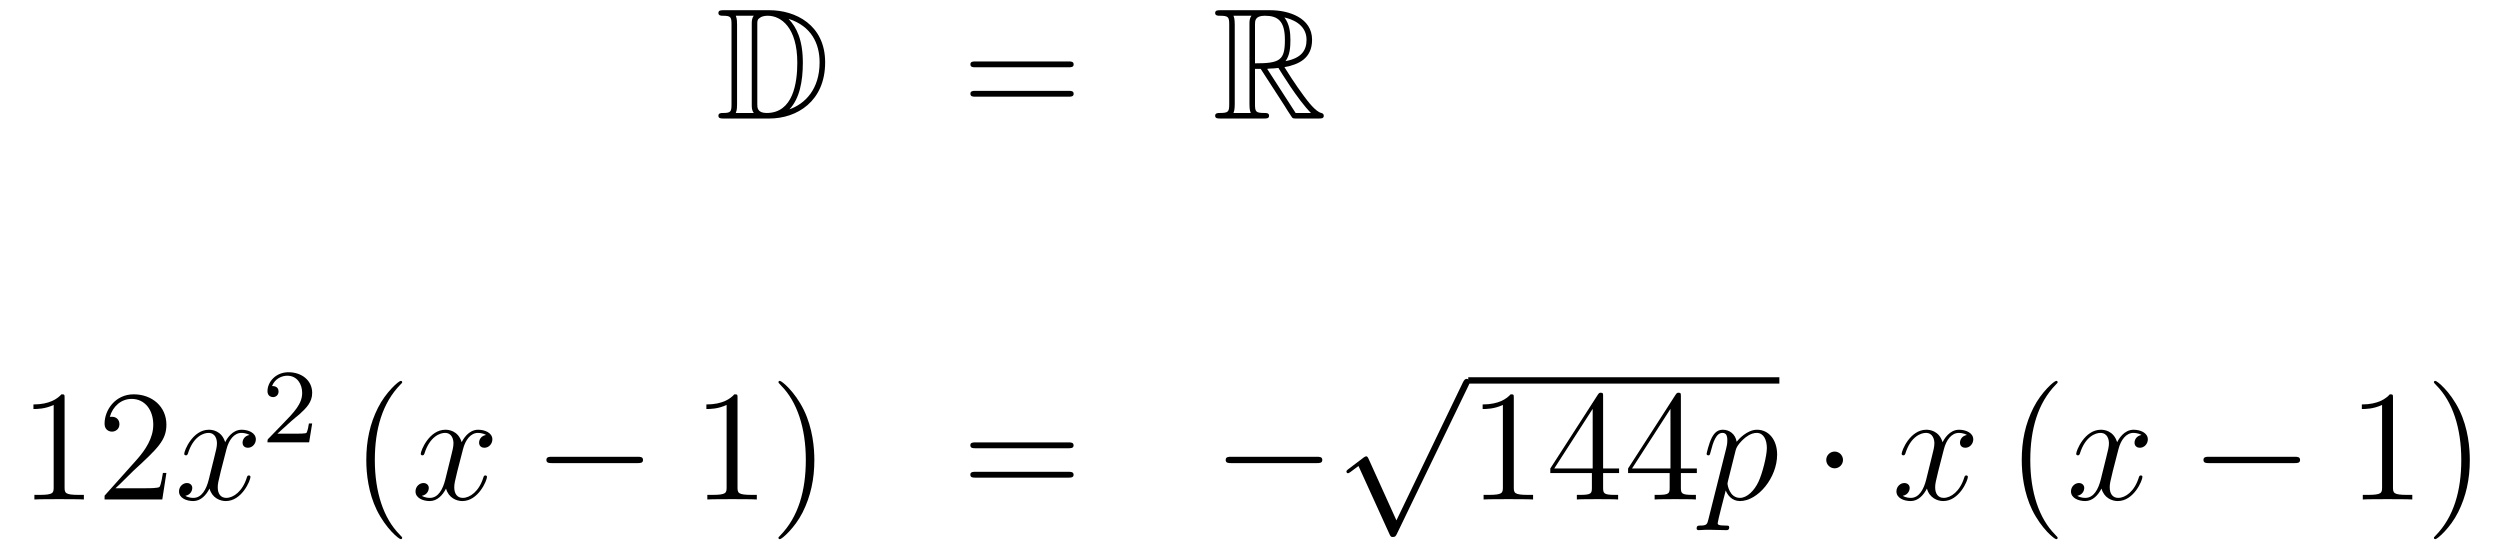 <?xml version='1.0'?>
<!-- This file was generated by dvisvgm 1.14.1 -->
<svg height='42pt' version='1.1' viewBox='0 -42 189 42' width='189pt' xmlns='http://www.w3.org/2000/svg' xmlns:xlink='http://www.w3.org/1999/xlink'>
<g id='page1'>
<g transform='matrix(1 0 0 1 -132 623)'>
<path d='M186.718 -664.228C186.503 -664.228 186.311 -664.228 186.311 -664.013C186.311 -663.81 186.538 -663.81 186.634 -663.81C187.256 -663.81 187.303 -663.714 187.303 -663.129V-657.14C187.303 -656.554 187.256 -656.458 186.646 -656.458C186.527 -656.458 186.311 -656.458 186.311 -656.255C186.311 -656.04 186.503 -656.04 186.718 -656.04H190.161C192.252 -656.04 194.381 -657.343 194.381 -660.284C194.381 -663.141 192.109 -664.228 190.173 -664.228H186.718ZM191.631 -663.571C193.34 -663.021 193.962 -661.706 193.962 -660.284C193.962 -658.252 192.862 -657.152 191.679 -656.733C192.456 -657.546 192.695 -658.873 192.695 -660.26C192.695 -661.981 192.228 -662.926 191.619 -663.571H191.631ZM187.626 -656.458C187.722 -656.673 187.722 -656.96 187.722 -657.116V-663.153C187.722 -663.308 187.722 -663.595 187.626 -663.81H188.989C188.833 -663.631 188.833 -663.368 188.833 -663.201V-657.068C188.833 -656.889 188.833 -656.65 188.989 -656.458H187.626ZM189.252 -663.165C189.252 -663.427 189.252 -663.535 189.467 -663.667C189.575 -663.75 189.79 -663.81 190.041 -663.81C191.045 -663.81 192.276 -662.926 192.276 -660.26C192.276 -658.742 191.966 -656.458 189.957 -656.458C189.252 -656.458 189.252 -656.877 189.252 -657.104V-663.165Z' fill-rule='evenodd'/>
<path d='M212.785 -659.913C212.953 -659.913 213.168 -659.913 213.168 -660.128C213.168 -660.355 212.965 -660.355 212.785 -660.355H205.745C205.577 -660.355 205.362 -660.355 205.362 -660.14C205.362 -659.913 205.566 -659.913 205.745 -659.913H212.785ZM212.785 -657.69C212.953 -657.69 213.168 -657.69 213.168 -657.905C213.168 -658.132 212.965 -658.132 212.785 -658.132H205.745C205.577 -658.132 205.362 -658.132 205.362 -657.917C205.362 -657.69 205.566 -657.69 205.745 -657.69H212.785Z' fill-rule='evenodd'/>
<path d='M226.878 -659.793H227.308L229.102 -657.02C229.22 -656.829 229.507 -656.363 229.639 -656.183C229.723 -656.04 229.758 -656.04 230.034 -656.04H231.683C231.899 -656.04 232.078 -656.04 232.078 -656.255C232.078 -656.351 232.006 -656.434 231.899 -656.458C231.456 -656.554 230.87 -657.343 230.584 -657.726C230.5 -657.845 229.902 -658.634 229.102 -659.925C230.165 -660.116 231.193 -660.571 231.193 -661.993C231.193 -663.655 229.435 -664.228 228.025 -664.228H224.272C224.057 -664.228 223.865 -664.228 223.865 -664.013C223.865 -663.81 224.093 -663.81 224.188 -663.81C224.869 -663.81 224.929 -663.727 224.929 -663.129V-657.14C224.929 -656.542 224.869 -656.458 224.188 -656.458C224.093 -656.458 223.865 -656.458 223.865 -656.255C223.865 -656.04 224.057 -656.04 224.272 -656.04H227.548C227.762 -656.04 227.941 -656.04 227.941 -656.255C227.941 -656.458 227.738 -656.458 227.606 -656.458C226.926 -656.458 226.878 -656.554 226.878 -657.14V-659.793ZM229.184 -660.379C229.519 -660.822 229.555 -661.455 229.555 -661.981C229.555 -662.555 229.483 -663.188 229.102 -663.679C229.591 -663.571 230.774 -663.201 230.774 -661.993C230.774 -661.216 230.416 -660.607 229.184 -660.379ZM226.878 -663.165C226.878 -663.416 226.878 -663.81 227.618 -663.81C228.635 -663.81 229.138 -663.392 229.138 -661.981C229.138 -660.439 228.767 -660.212 226.878 -660.212V-663.165ZM225.252 -656.458C225.347 -656.673 225.347 -657.008 225.347 -657.116V-663.153C225.347 -663.272 225.347 -663.595 225.252 -663.81H226.614C226.459 -663.619 226.459 -663.38 226.459 -663.201V-657.116C226.459 -656.996 226.459 -656.673 226.555 -656.458H225.252ZM227.798 -659.793C227.881 -659.806 227.929 -659.817 228.025 -659.817C228.204 -659.817 228.467 -659.841 228.647 -659.865C228.826 -659.578 230.117 -657.451 231.109 -656.458H229.95L227.798 -659.793Z' fill-rule='evenodd'/>
<path d='M136.883 -634.902C136.883 -635.178 136.883 -635.189 136.644 -635.189C136.357 -634.867 135.759 -634.424 134.528 -634.424V-634.078C134.803 -634.078 135.4 -634.078 136.058 -634.388V-628.16C136.058 -627.73 136.022 -627.587 134.97 -627.587H134.6V-627.24C134.922 -627.264 136.082 -627.264 136.476 -627.264C136.871 -627.264 138.018 -627.264 138.341 -627.24V-627.587H137.971C136.919 -627.587 136.883 -627.73 136.883 -628.16V-634.902ZM144.58 -629.248H144.317C144.281 -629.045 144.185 -628.387 144.066 -628.196C143.982 -628.089 143.301 -628.089 142.942 -628.089H140.731C141.053 -628.364 141.782 -629.129 142.093 -629.416C143.91 -631.089 144.58 -631.711 144.58 -632.894C144.58 -634.269 143.492 -635.189 142.105 -635.189C140.719 -635.189 139.906 -634.006 139.906 -632.978C139.906 -632.368 140.432 -632.368 140.467 -632.368C140.719 -632.368 141.029 -632.547 141.029 -632.93C141.029 -633.265 140.802 -633.492 140.467 -633.492C140.36 -633.492 140.336 -633.492 140.3 -633.48C140.527 -634.293 141.173 -634.843 141.95 -634.843C142.966 -634.843 143.587 -633.994 143.587 -632.894C143.587 -631.878 143.002 -630.993 142.321 -630.228L139.906 -627.527V-627.24H144.269L144.58 -629.248Z' fill-rule='evenodd'/>
<path d='M150.864 -632.117C150.482 -632.046 150.338 -631.759 150.338 -631.532C150.338 -631.245 150.565 -631.149 150.732 -631.149C151.091 -631.149 151.342 -631.46 151.342 -631.782C151.342 -632.285 150.768 -632.512 150.266 -632.512C149.537 -632.512 149.131 -631.794 149.023 -631.567C148.748 -632.464 148.007 -632.512 147.792 -632.512C146.573 -632.512 145.927 -630.946 145.927 -630.683C145.927 -630.635 145.975 -630.575 146.058 -630.575C146.154 -630.575 146.178 -630.647 146.202 -630.695C146.608 -632.022 147.409 -632.273 147.756 -632.273C148.294 -632.273 148.402 -631.771 148.402 -631.484C148.402 -631.221 148.33 -630.946 148.186 -630.372L147.78 -628.734C147.601 -628.017 147.254 -627.36 146.62 -627.36C146.561 -627.36 146.262 -627.36 146.011 -627.515C146.441 -627.599 146.537 -627.957 146.537 -628.101C146.537 -628.34 146.358 -628.483 146.13 -628.483C145.843 -628.483 145.533 -628.232 145.533 -627.85C145.533 -627.348 146.094 -627.12 146.608 -627.12C147.182 -627.12 147.589 -627.575 147.84 -628.065C148.031 -627.36 148.629 -627.12 149.071 -627.12C150.29 -627.12 150.936 -628.687 150.936 -628.949C150.936 -629.009 150.888 -629.057 150.816 -629.057C150.709 -629.057 150.697 -628.997 150.661 -628.902C150.338 -627.85 149.645 -627.36 149.107 -627.36C148.688 -627.36 148.461 -627.67 148.461 -628.16C148.461 -628.423 148.509 -628.615 148.7 -629.404L149.119 -631.029C149.298 -631.747 149.704 -632.273 150.254 -632.273C150.278 -632.273 150.613 -632.273 150.864 -632.117Z' fill-rule='evenodd'/>
<path d='M154.047 -633.186C154.175 -633.305 154.509 -633.568 154.637 -633.68C155.131 -634.134 155.601 -634.572 155.601 -635.297C155.601 -636.245 154.804 -636.859 153.808 -636.859C152.852 -636.859 152.222 -636.134 152.222 -635.425C152.222 -635.034 152.533 -634.978 152.645 -634.978C152.812 -634.978 153.059 -635.098 153.059 -635.401C153.059 -635.815 152.661 -635.815 152.565 -635.815C152.796 -636.397 153.33 -636.596 153.72 -636.596C154.462 -636.596 154.844 -635.967 154.844 -635.297C154.844 -634.468 154.262 -633.863 153.322 -632.899L152.318 -631.863C152.222 -631.775 152.222 -631.759 152.222 -631.56H155.37L155.601 -632.986H155.354C155.33 -632.827 155.266 -632.428 155.171 -632.277C155.123 -632.213 154.517 -632.213 154.39 -632.213H152.971L154.047 -633.186Z' fill-rule='evenodd'/>
<path d='M162.405 -624.335C162.405 -624.371 162.405 -624.395 162.202 -624.598C161.007 -625.806 160.337 -627.778 160.337 -630.217C160.337 -632.536 160.899 -634.532 162.286 -635.943C162.405 -636.05 162.405 -636.074 162.405 -636.11C162.405 -636.182 162.345 -636.206 162.297 -636.206C162.142 -636.206 161.162 -635.345 160.576 -634.173C159.967 -632.966 159.692 -631.687 159.692 -630.217C159.692 -629.152 159.859 -627.73 160.48 -626.451C161.186 -625.017 162.166 -624.239 162.297 -624.239C162.345 -624.239 162.405 -624.263 162.405 -624.335Z' fill-rule='evenodd'/>
<path d='M168.745 -632.117C168.362 -632.046 168.219 -631.759 168.219 -631.532C168.219 -631.245 168.446 -631.149 168.613 -631.149C168.972 -631.149 169.223 -631.46 169.223 -631.782C169.223 -632.285 168.649 -632.512 168.147 -632.512C167.418 -632.512 167.011 -631.794 166.904 -631.567C166.629 -632.464 165.888 -632.512 165.673 -632.512C164.453 -632.512 163.808 -630.946 163.808 -630.683C163.808 -630.635 163.855 -630.575 163.939 -630.575C164.035 -630.575 164.059 -630.647 164.083 -630.695C164.489 -632.022 165.29 -632.273 165.637 -632.273C166.175 -632.273 166.282 -631.771 166.282 -631.484C166.282 -631.221 166.21 -630.946 166.067 -630.372L165.661 -628.734C165.481 -628.017 165.135 -627.36 164.501 -627.36C164.441 -627.36 164.143 -627.36 163.891 -627.515C164.322 -627.599 164.417 -627.957 164.417 -628.101C164.417 -628.34 164.238 -628.483 164.011 -628.483C163.724 -628.483 163.413 -628.232 163.413 -627.85C163.413 -627.348 163.975 -627.12 164.489 -627.12C165.063 -627.12 165.47 -627.575 165.72 -628.065C165.912 -627.36 166.509 -627.12 166.952 -627.12C168.171 -627.12 168.816 -628.687 168.816 -628.949C168.816 -629.009 168.769 -629.057 168.697 -629.057C168.59 -629.057 168.577 -628.997 168.542 -628.902C168.219 -627.85 167.526 -627.36 166.988 -627.36C166.569 -627.36 166.342 -627.67 166.342 -628.16C166.342 -628.423 166.39 -628.615 166.581 -629.404L167 -631.029C167.179 -631.747 167.585 -632.273 168.135 -632.273C168.159 -632.273 168.494 -632.273 168.745 -632.117Z' fill-rule='evenodd'/>
<path d='M180.194 -629.989C180.397 -629.989 180.612 -629.989 180.612 -630.228C180.612 -630.468 180.397 -630.468 180.194 -630.468H173.727C173.524 -630.468 173.308 -630.468 173.308 -630.228C173.308 -629.989 173.524 -629.989 173.727 -629.989H180.194Z' fill-rule='evenodd'/>
<path d='M187.757 -634.902C187.757 -635.178 187.757 -635.189 187.518 -635.189C187.231 -634.867 186.634 -634.424 185.402 -634.424V-634.078C185.677 -634.078 186.275 -634.078 186.932 -634.388V-628.16C186.932 -627.73 186.897 -627.587 185.844 -627.587H185.474V-627.24C185.797 -627.264 186.956 -627.264 187.351 -627.264C187.746 -627.264 188.893 -627.264 189.216 -627.24V-627.587H188.845C187.793 -627.587 187.757 -627.73 187.757 -628.16V-634.902ZM193.565 -630.217C193.565 -631.125 193.446 -632.607 192.776 -633.994C192.071 -635.428 191.091 -636.206 190.959 -636.206C190.912 -636.206 190.852 -636.182 190.852 -636.11C190.852 -636.074 190.852 -636.05 191.055 -635.847C192.251 -634.64 192.92 -632.667 192.92 -630.228C192.92 -627.909 192.359 -625.913 190.971 -624.502C190.852 -624.395 190.852 -624.371 190.852 -624.335C190.852 -624.263 190.912 -624.239 190.959 -624.239C191.115 -624.239 192.095 -625.1 192.682 -626.272C193.291 -627.491 193.565 -628.782 193.565 -630.217Z' fill-rule='evenodd'/>
<path d='M212.782 -631.113C212.948 -631.113 213.163 -631.113 213.163 -631.328C213.163 -631.555 212.96 -631.555 212.782 -631.555H205.74C205.573 -631.555 205.357 -631.555 205.357 -631.34C205.357 -631.113 205.561 -631.113 205.74 -631.113H212.782ZM212.782 -628.89C212.948 -628.89 213.163 -628.89 213.163 -629.105C213.163 -629.332 212.96 -629.332 212.782 -629.332H205.74C205.573 -629.332 205.357 -629.332 205.357 -629.117C205.357 -628.89 205.561 -628.89 205.74 -628.89H212.782Z' fill-rule='evenodd'/>
<path d='M231.547 -629.989C231.75 -629.989 231.966 -629.989 231.966 -630.228C231.966 -630.468 231.75 -630.468 231.547 -630.468H225.08C224.876 -630.468 224.662 -630.468 224.662 -630.228C224.662 -629.989 224.876 -629.989 225.08 -629.989H231.547Z' fill-rule='evenodd'/>
<path d='M237.57 -625.659L235.466 -630.309C235.382 -630.501 235.322 -630.501 235.286 -630.501C235.276 -630.501 235.216 -630.501 235.084 -630.405L233.948 -629.544C233.792 -629.425 233.792 -629.389 233.792 -629.353C233.792 -629.293 233.828 -629.222 233.912 -629.222C233.984 -629.222 234.187 -629.389 234.319 -629.485C234.39 -629.544 234.57 -629.676 234.701 -629.772L237.056 -624.595C237.139 -624.404 237.199 -624.404 237.307 -624.404C237.486 -624.404 237.522 -624.476 237.606 -624.643L243.034 -635.88C243.116 -636.048 243.116 -636.095 243.116 -636.119C243.116 -636.239 243.022 -636.358 242.878 -636.358C242.782 -636.358 242.699 -636.298 242.603 -636.107L237.57 -625.659Z' fill-rule='evenodd'/>
<path d='M243 -636H266.52V-636.48H243'/>
<path d='M246.443 -634.902C246.443 -635.178 246.443 -635.189 246.204 -635.189C245.917 -634.867 245.32 -634.424 244.088 -634.424V-634.078C244.363 -634.078 244.961 -634.078 245.618 -634.388V-628.16C245.618 -627.73 245.582 -627.587 244.53 -627.587H244.159V-627.24C244.482 -627.264 245.642 -627.264 246.036 -627.264C246.431 -627.264 247.578 -627.264 247.901 -627.24V-627.587H247.531C246.479 -627.587 246.443 -627.73 246.443 -628.16V-634.902ZM253.195 -635.022C253.195 -635.249 253.195 -635.309 253.028 -635.309C252.932 -635.309 252.896 -635.309 252.8 -635.166L249.203 -629.583V-629.236H252.347V-628.148C252.347 -627.706 252.323 -627.587 251.45 -627.587H251.21V-627.24C251.486 -627.264 252.431 -627.264 252.764 -627.264C253.099 -627.264 254.056 -627.264 254.33 -627.24V-627.587H254.092C253.231 -627.587 253.195 -627.706 253.195 -628.148V-629.236H254.402V-629.583H253.195V-635.022ZM252.407 -634.09V-629.583H249.502L252.407 -634.09ZM259.075 -635.022C259.075 -635.249 259.075 -635.309 258.908 -635.309C258.812 -635.309 258.776 -635.309 258.68 -635.166L255.083 -629.583V-629.236H258.227V-628.148C258.227 -627.706 258.203 -627.587 257.33 -627.587H257.09V-627.24C257.365 -627.264 258.31 -627.264 258.644 -627.264C258.979 -627.264 259.936 -627.264 260.21 -627.24V-627.587H259.972C259.111 -627.587 259.075 -627.706 259.075 -628.148V-629.236H260.282V-629.583H259.075V-635.022ZM258.287 -634.09V-629.583H255.382L258.287 -634.09Z' fill-rule='evenodd'/>
<path d='M261.151 -625.722C261.067 -625.363 261.019 -625.267 260.53 -625.267C260.386 -625.267 260.266 -625.267 260.266 -625.04C260.266 -625.017 260.278 -624.921 260.41 -624.921C260.564 -624.921 260.732 -624.945 260.887 -624.945H261.402C261.653 -624.945 262.262 -624.921 262.513 -624.921C262.585 -624.921 262.728 -624.921 262.728 -625.136C262.728 -625.267 262.645 -625.267 262.441 -625.267C261.892 -625.267 261.856 -625.351 261.856 -625.447C261.856 -625.59 262.394 -627.647 262.465 -627.921C262.597 -627.587 262.92 -627.12 263.542 -627.12C264.893 -627.12 266.351 -628.878 266.351 -630.635C266.351 -631.735 265.729 -632.512 264.833 -632.512C264.067 -632.512 263.422 -631.771 263.291 -631.603C263.195 -632.201 262.728 -632.512 262.25 -632.512C261.904 -632.512 261.629 -632.344 261.402 -631.89C261.187 -631.46 261.019 -630.731 261.019 -630.683C261.019 -630.635 261.067 -630.575 261.151 -630.575C261.246 -630.575 261.258 -630.587 261.33 -630.862C261.509 -631.567 261.737 -632.273 262.214 -632.273C262.489 -632.273 262.585 -632.081 262.585 -631.723C262.585 -631.436 262.549 -631.316 262.501 -631.101L261.151 -625.722ZM263.219 -630.97C263.303 -631.304 263.638 -631.651 263.828 -631.818C263.96 -631.938 264.354 -632.273 264.809 -632.273C265.334 -632.273 265.574 -631.747 265.574 -631.125C265.574 -630.551 265.238 -629.2 264.94 -628.579C264.642 -627.933 264.091 -627.36 263.542 -627.36C262.728 -627.36 262.597 -628.387 262.597 -628.435C262.597 -628.471 262.621 -628.567 262.633 -628.627L263.219 -630.97Z' fill-rule='evenodd'/>
<path d='M271.331 -630.228C271.331 -630.575 271.044 -630.862 270.697 -630.862C270.35 -630.862 270.064 -630.575 270.064 -630.228C270.064 -629.882 270.35 -629.595 270.697 -629.595C271.044 -629.595 271.331 -629.882 271.331 -630.228Z' fill-rule='evenodd'/>
<path d='M280.702 -632.117C280.319 -632.046 280.175 -631.759 280.175 -631.532C280.175 -631.245 280.403 -631.149 280.57 -631.149C280.928 -631.149 281.179 -631.46 281.179 -631.782C281.179 -632.285 280.606 -632.512 280.104 -632.512C279.374 -632.512 278.968 -631.794 278.861 -631.567C278.585 -632.464 277.844 -632.512 277.63 -632.512C276.409 -632.512 275.764 -630.946 275.764 -630.683C275.764 -630.635 275.812 -630.575 275.896 -630.575C275.992 -630.575 276.016 -630.647 276.04 -630.695C276.445 -632.022 277.247 -632.273 277.594 -632.273C278.131 -632.273 278.239 -631.771 278.239 -631.484C278.239 -631.221 278.167 -630.946 278.023 -630.372L277.618 -628.734C277.438 -628.017 277.091 -627.36 276.457 -627.36C276.398 -627.36 276.1 -627.36 275.848 -627.515C276.278 -627.599 276.373 -627.957 276.373 -628.101C276.373 -628.34 276.194 -628.483 275.968 -628.483C275.681 -628.483 275.37 -628.232 275.37 -627.85C275.37 -627.348 275.932 -627.12 276.445 -627.12C277.019 -627.12 277.426 -627.575 277.676 -628.065C277.868 -627.36 278.466 -627.12 278.908 -627.12C280.128 -627.12 280.772 -628.687 280.772 -628.949C280.772 -629.009 280.726 -629.057 280.654 -629.057C280.546 -629.057 280.534 -628.997 280.498 -628.902C280.175 -627.85 279.482 -627.36 278.944 -627.36C278.526 -627.36 278.298 -627.67 278.298 -628.16C278.298 -628.423 278.346 -628.615 278.538 -629.404L278.956 -631.029C279.136 -631.747 279.541 -632.273 280.092 -632.273C280.116 -632.273 280.451 -632.273 280.702 -632.117Z' fill-rule='evenodd'/>
<path d='M287.557 -624.335C287.557 -624.371 287.557 -624.395 287.354 -624.598C286.159 -625.806 285.49 -627.778 285.49 -630.217C285.49 -632.536 286.051 -634.532 287.438 -635.943C287.557 -636.05 287.557 -636.074 287.557 -636.11C287.557 -636.182 287.498 -636.206 287.45 -636.206C287.294 -636.206 286.314 -635.345 285.728 -634.173C285.119 -632.966 284.844 -631.687 284.844 -630.217C284.844 -629.152 285.012 -627.73 285.632 -626.451C286.338 -625.017 287.318 -624.239 287.45 -624.239C287.498 -624.239 287.557 -624.263 287.557 -624.335Z' fill-rule='evenodd'/>
<path d='M293.898 -632.117C293.515 -632.046 293.371 -631.759 293.371 -631.532C293.371 -631.245 293.599 -631.149 293.766 -631.149C294.125 -631.149 294.376 -631.46 294.376 -631.782C294.376 -632.285 293.802 -632.512 293.299 -632.512C292.571 -632.512 292.164 -631.794 292.056 -631.567C291.781 -632.464 291.041 -632.512 290.825 -632.512C289.606 -632.512 288.96 -630.946 288.96 -630.683C288.96 -630.635 289.008 -630.575 289.092 -630.575C289.188 -630.575 289.212 -630.647 289.235 -630.695C289.642 -632.022 290.443 -632.273 290.789 -632.273C291.328 -632.273 291.436 -631.771 291.436 -631.484C291.436 -631.221 291.364 -630.946 291.22 -630.372L290.814 -628.734C290.634 -628.017 290.287 -627.36 289.654 -627.36C289.594 -627.36 289.295 -627.36 289.044 -627.515C289.475 -627.599 289.57 -627.957 289.57 -628.101C289.57 -628.34 289.391 -628.483 289.164 -628.483C288.877 -628.483 288.566 -628.232 288.566 -627.85C288.566 -627.348 289.128 -627.12 289.642 -627.12C290.215 -627.12 290.622 -627.575 290.873 -628.065C291.065 -627.36 291.662 -627.12 292.104 -627.12C293.323 -627.12 293.969 -628.687 293.969 -628.949C293.969 -629.009 293.921 -629.057 293.85 -629.057C293.742 -629.057 293.73 -628.997 293.694 -628.902C293.371 -627.85 292.678 -627.36 292.14 -627.36C291.722 -627.36 291.494 -627.67 291.494 -628.16C291.494 -628.423 291.542 -628.615 291.733 -629.404L292.152 -631.029C292.332 -631.747 292.738 -632.273 293.288 -632.273C293.312 -632.273 293.646 -632.273 293.898 -632.117Z' fill-rule='evenodd'/>
<path d='M305.467 -629.989C305.67 -629.989 305.885 -629.989 305.885 -630.228C305.885 -630.468 305.67 -630.468 305.467 -630.468H298.999C298.796 -630.468 298.582 -630.468 298.582 -630.228C298.582 -629.989 298.796 -629.989 298.999 -629.989H305.467Z' fill-rule='evenodd'/>
<path d='M312.91 -634.902C312.91 -635.178 312.91 -635.189 312.671 -635.189C312.384 -634.867 311.786 -634.424 310.555 -634.424V-634.078C310.83 -634.078 311.428 -634.078 312.085 -634.388V-628.16C312.085 -627.73 312.049 -627.587 310.997 -627.587H310.627V-627.24C310.949 -627.264 312.109 -627.264 312.504 -627.264C312.898 -627.264 314.046 -627.264 314.369 -627.24V-627.587H313.998C312.946 -627.587 312.91 -627.73 312.91 -628.16V-634.902ZM318.718 -630.217C318.718 -631.125 318.599 -632.607 317.929 -633.994C317.224 -635.428 316.243 -636.206 316.112 -636.206C316.064 -636.206 316.004 -636.182 316.004 -636.11C316.004 -636.074 316.004 -636.05 316.207 -635.847C317.404 -634.64 318.073 -632.667 318.073 -630.228C318.073 -627.909 317.51 -625.913 316.124 -624.502C316.004 -624.395 316.004 -624.371 316.004 -624.335C316.004 -624.263 316.064 -624.239 316.112 -624.239C316.267 -624.239 317.248 -625.1 317.833 -626.272C318.443 -627.491 318.718 -628.782 318.718 -630.217Z' fill-rule='evenodd'/>
</g>
</g>
</svg>
